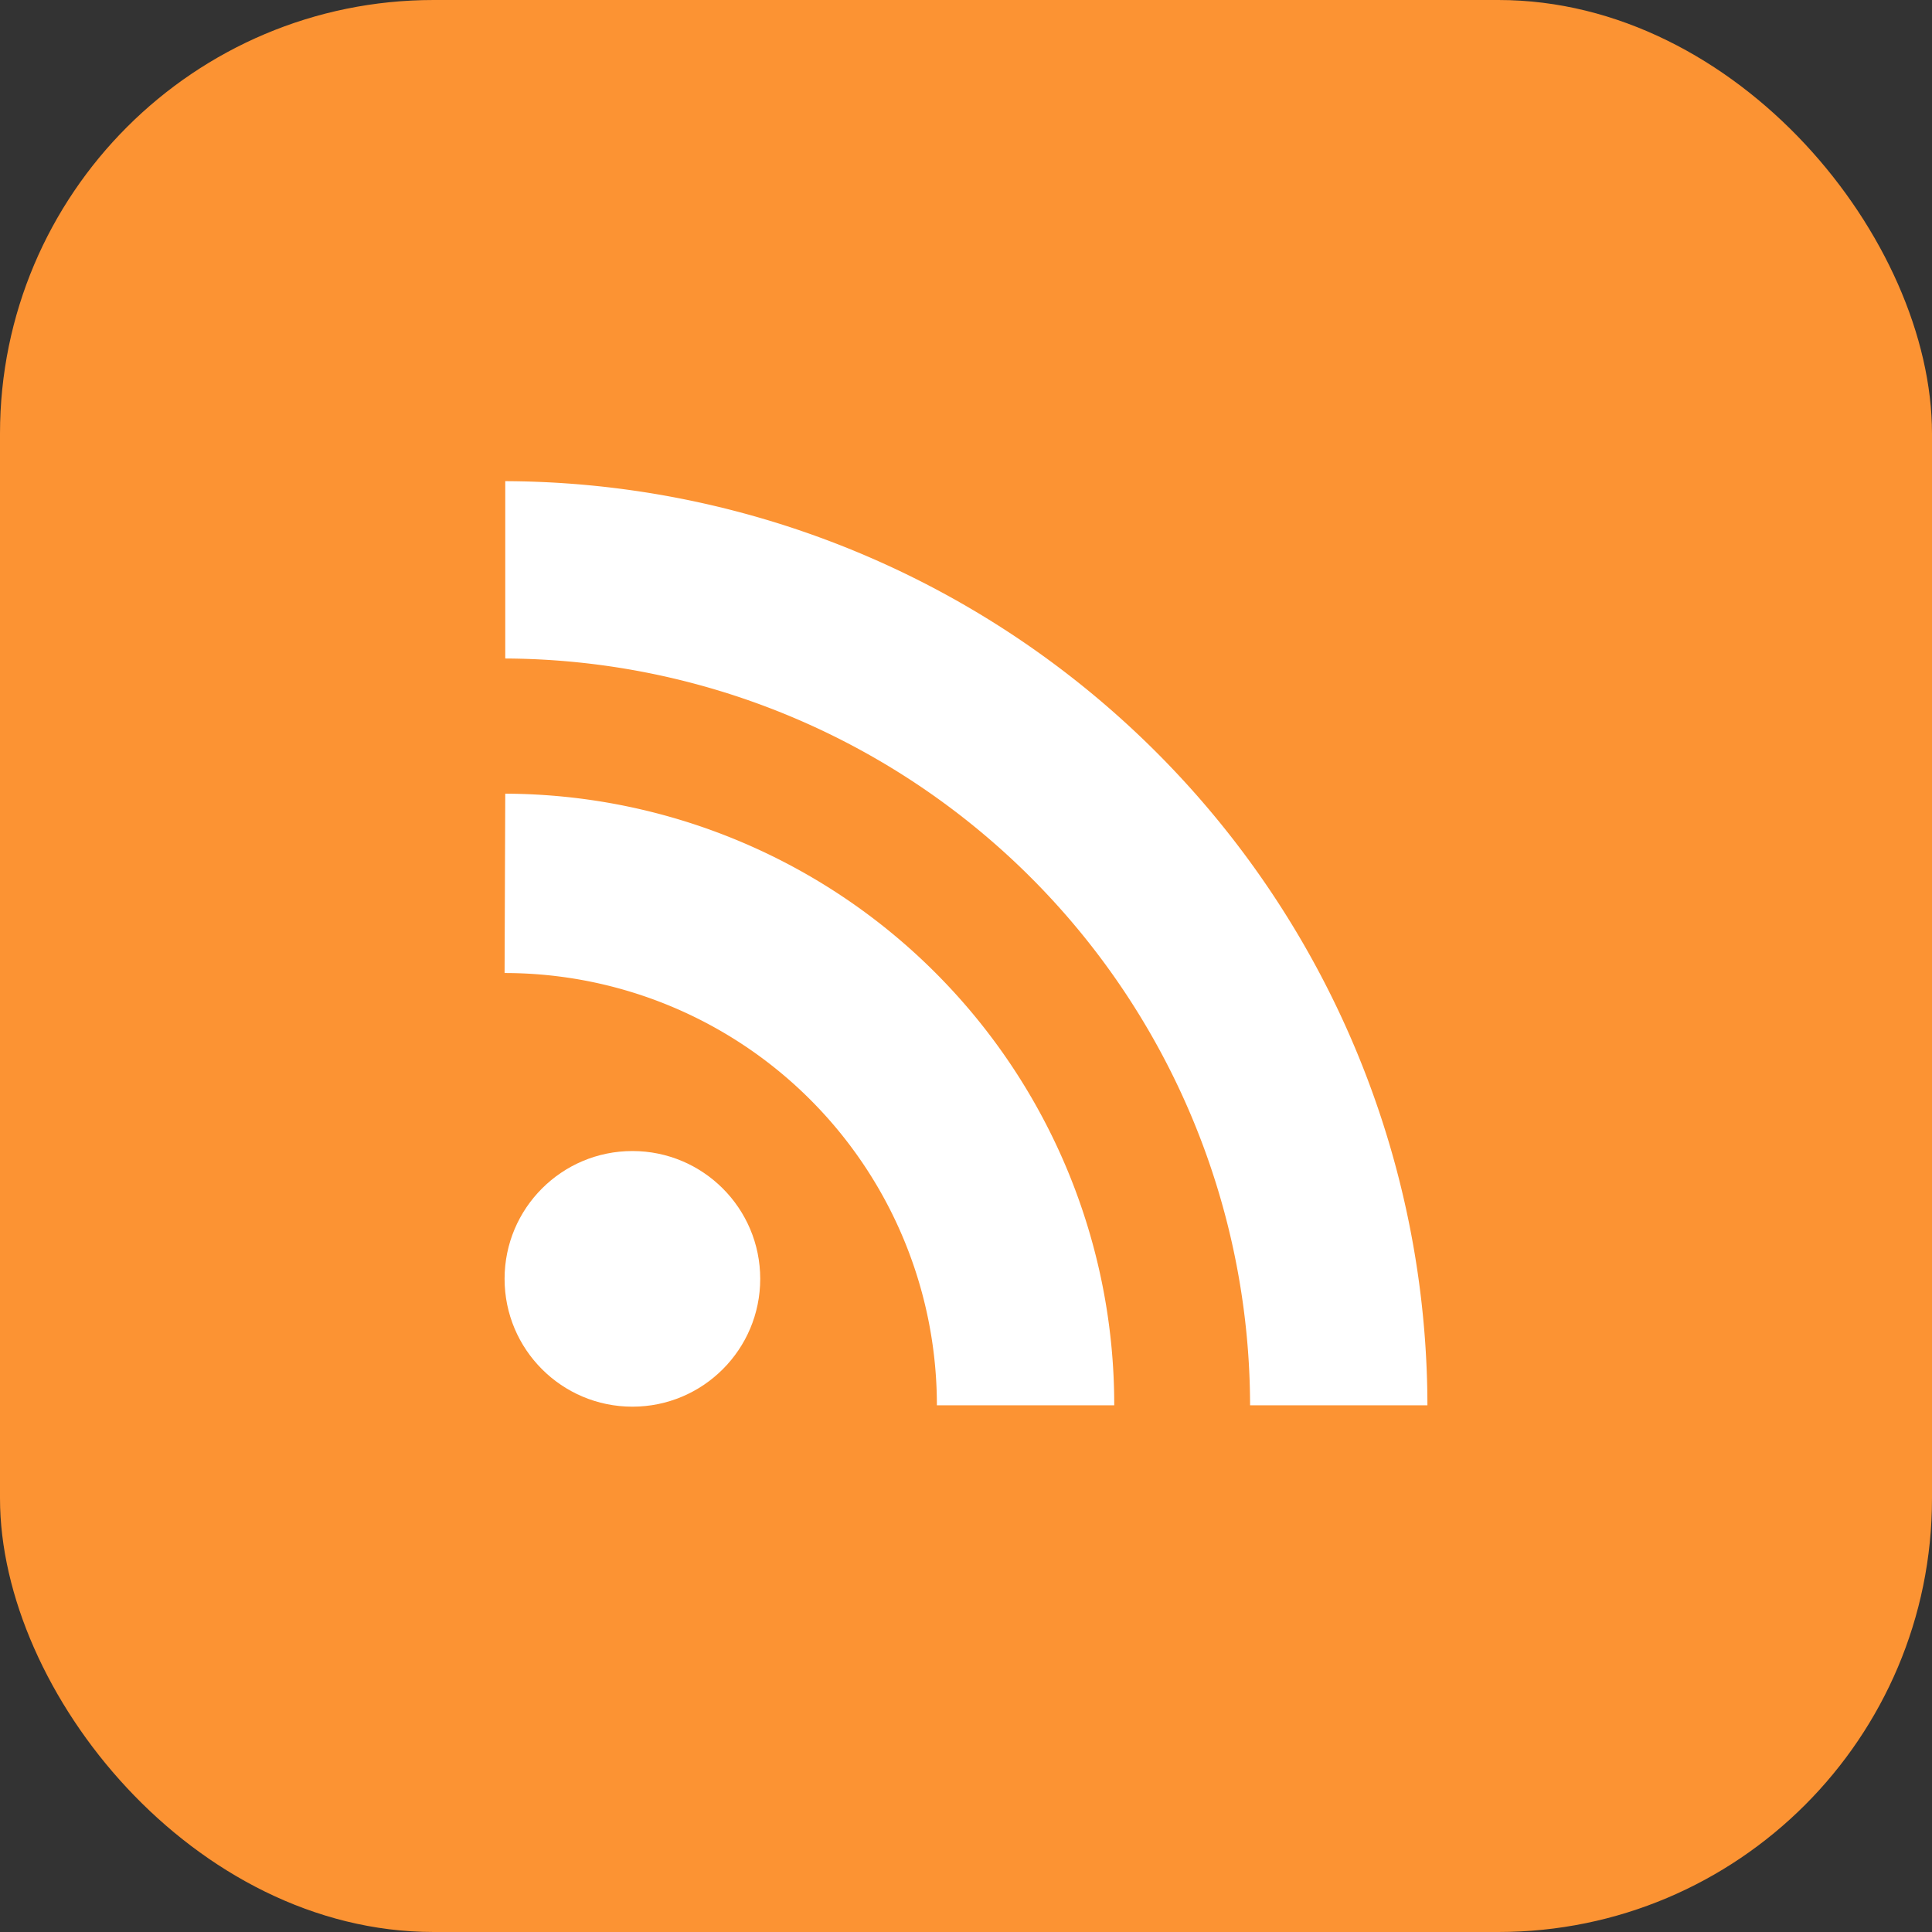<svg xmlns="http://www.w3.org/2000/svg" viewBox="0 0 28.87 28.87"><rect x="0" y="0" width="28.87" height="28.87" fill="#333333" stroke="none"/><g data-name="Layer 2" fill="#000000" class="color000 svgShape"><g data-name="Layer 1" fill="#000000" class="color000 svgShape"><rect width="28.87" height="28.87" fill="#fc9333" rx="6.48" ry="6.48" class="colorfcc433 svgShape"></rect><circle cx="9.45" cy="19.11" r="1.91" fill="#ffffff" class="colorfff svgShape"></circle><path fill="#ffffff" d="M7.54 14.54A6.46 6.46 0 0 1 14 21h2.65a9.13 9.13 0 0 0-9.1-9.14z" class="colorfff svgShape"></path><path fill="#ffffff" d="M7.55 9.84A11.18 11.18 0 0 1 18.68 21h2.65A13.83 13.83 0 0 0 7.55 7.19z" class="colorfff svgShape"></path></g></g></svg>